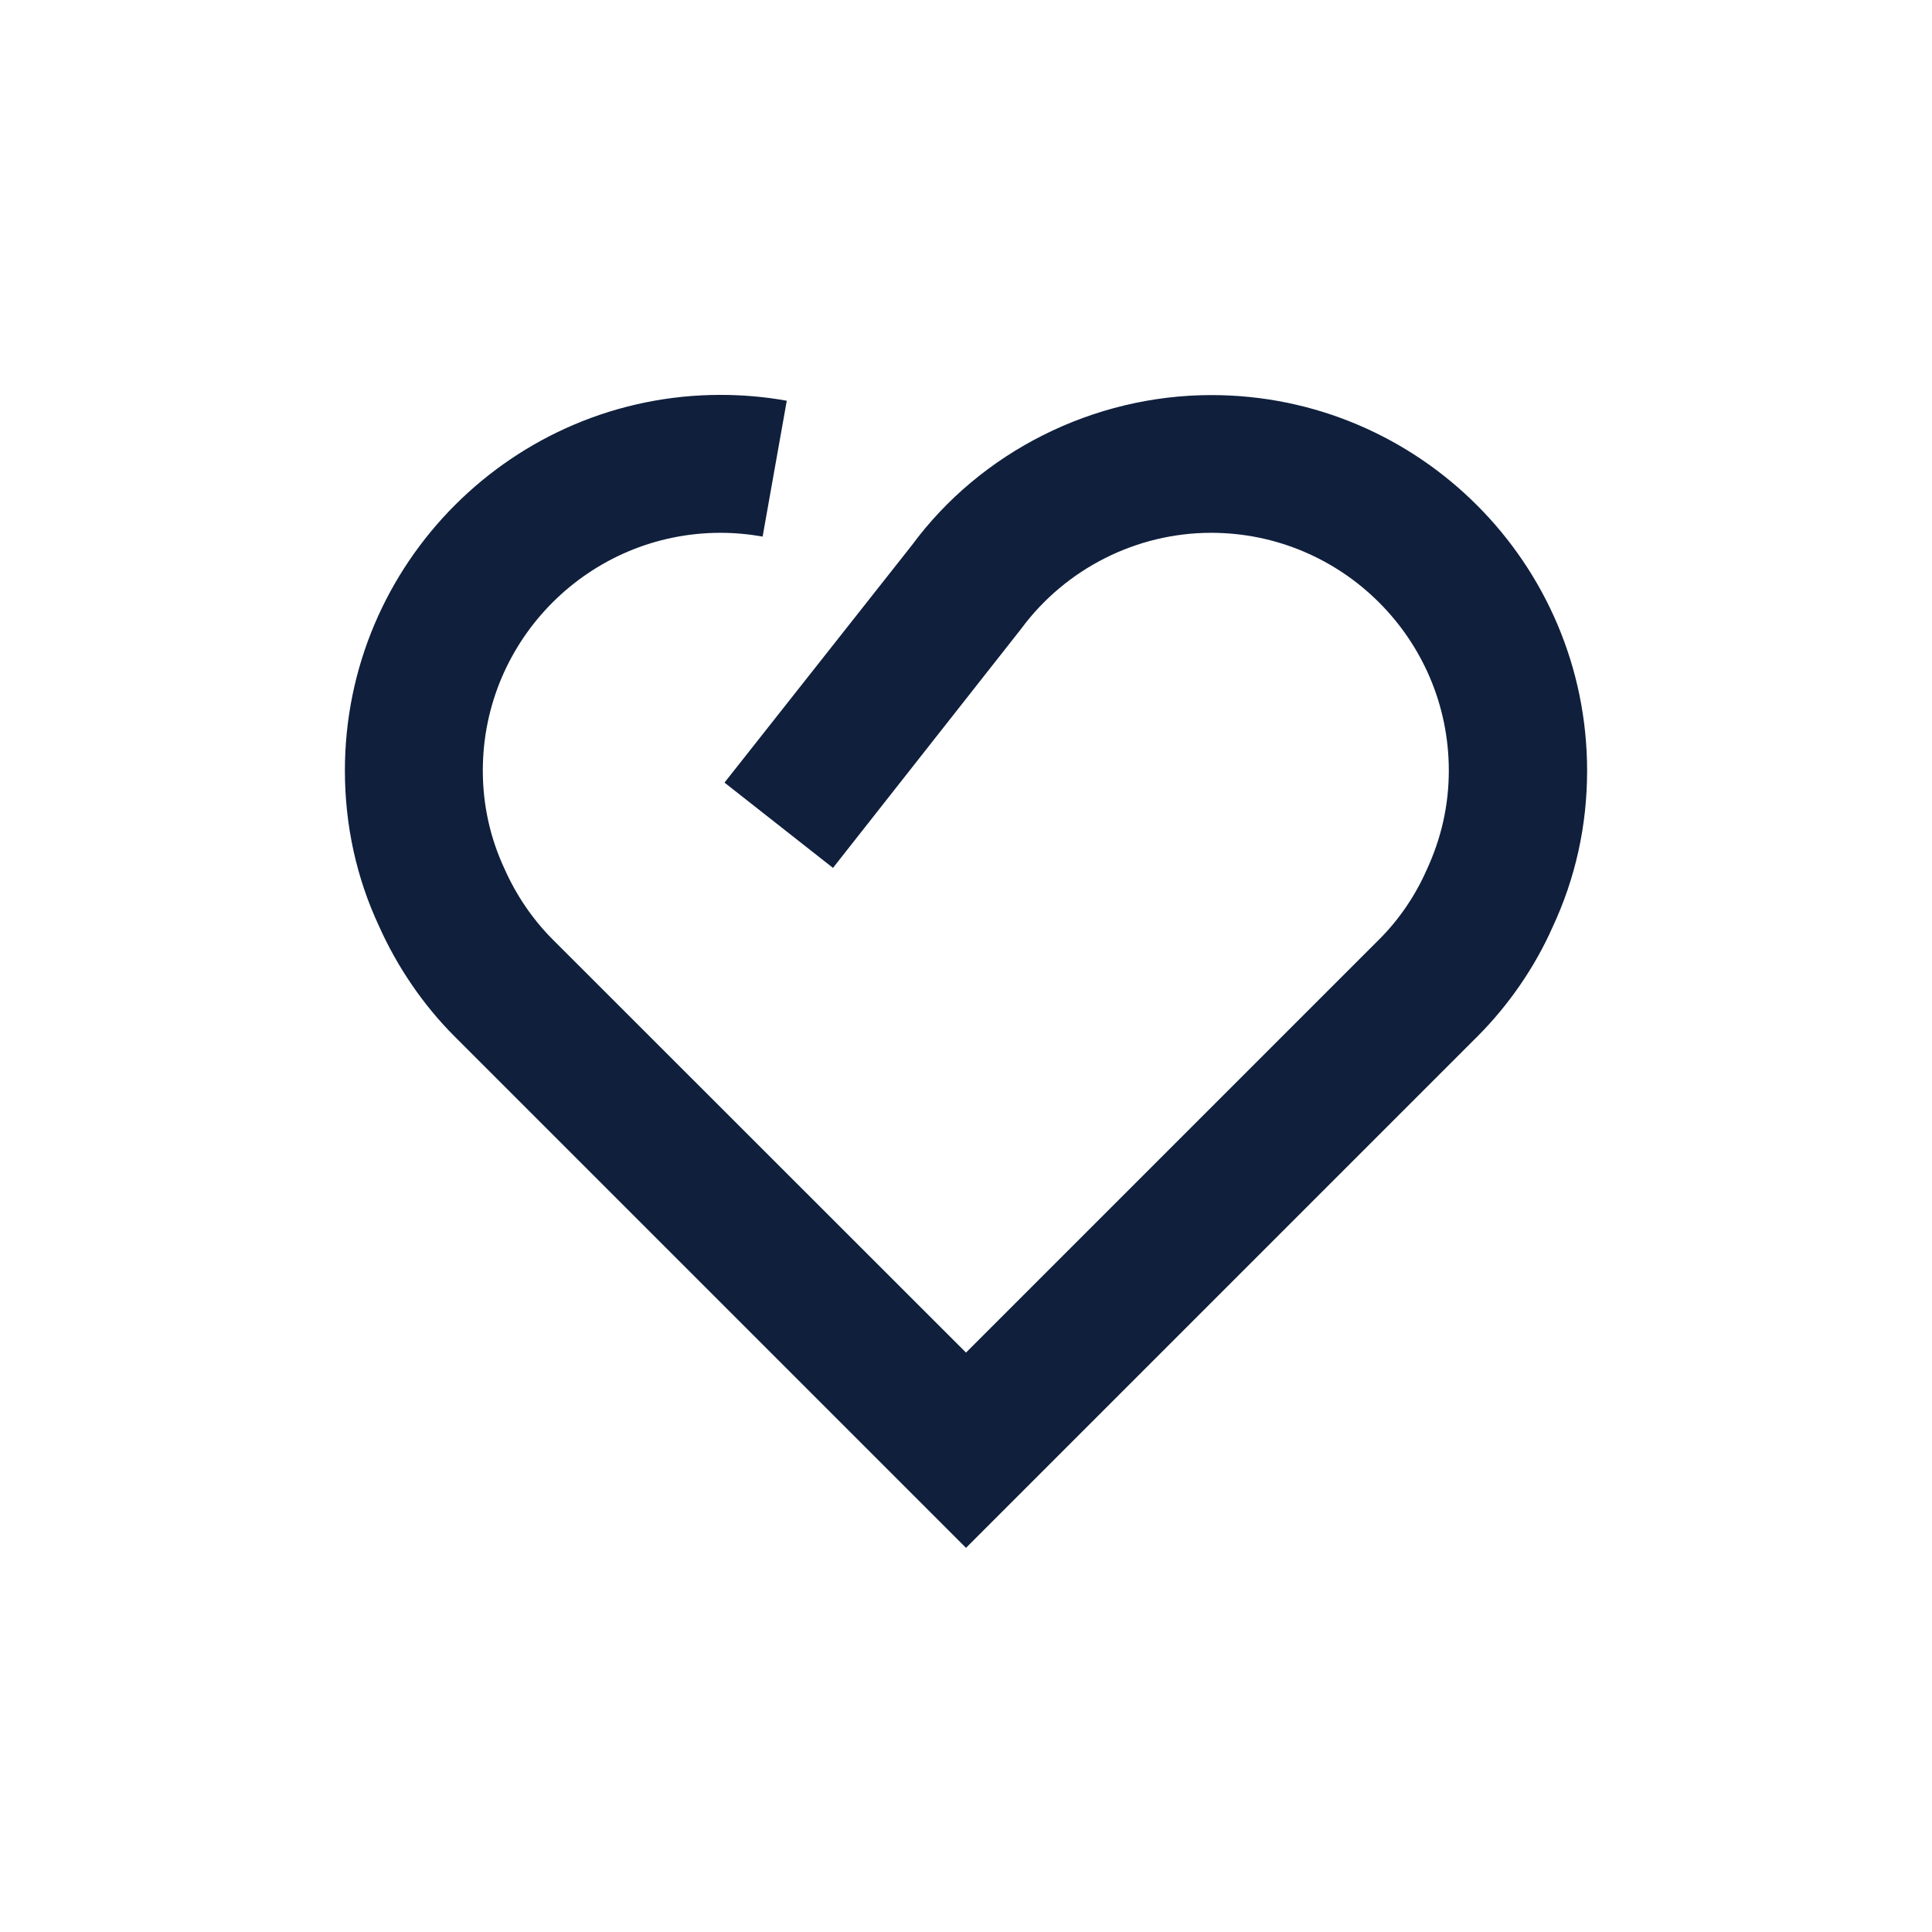 <?xml version="1.0" encoding="utf-8"?>
<svg width="800px" height="800px" viewBox="0 0 1024 1024" class="icon"  version="1.1" xmlns="http://www.w3.org/2000/svg"><path d="M512 820.4l-271-271c-16.6-16.6-30.4-36.8-40.1-58.5-11.9-25.4-18.1-53.4-18.1-82.5 0-109.8 89.3-199.1 199.1-199.1 11.7 0 23.5 1 35.1 3.1l-12.8 72c-7.3-1.3-14.8-2-22.3-2-69.5 0-126 56.5-126 126 0 18.3 3.9 35.8 11.5 52.1 6.3 14.2 15 26.8 25.2 37.1L512 716.9l219.2-219.2c10.3-10.3 18.9-22.9 24.9-36.5 7.9-17 11.8-34.5 11.8-52.8 0-69.5-56.5-126-126-126-39.5 0-77.1 19-100.6 50.8L441.5 460 384 414.8 483.3 289c36.5-49.5 96.1-79.6 158.8-79.6 109.8 0 199.1 89.3 199.1 199.1 0 29.1-6.2 57.1-18.4 83.1-9.3 21-23.2 41.2-39.8 57.8l-271 271z" fill="#0F1F3C" /></svg>
